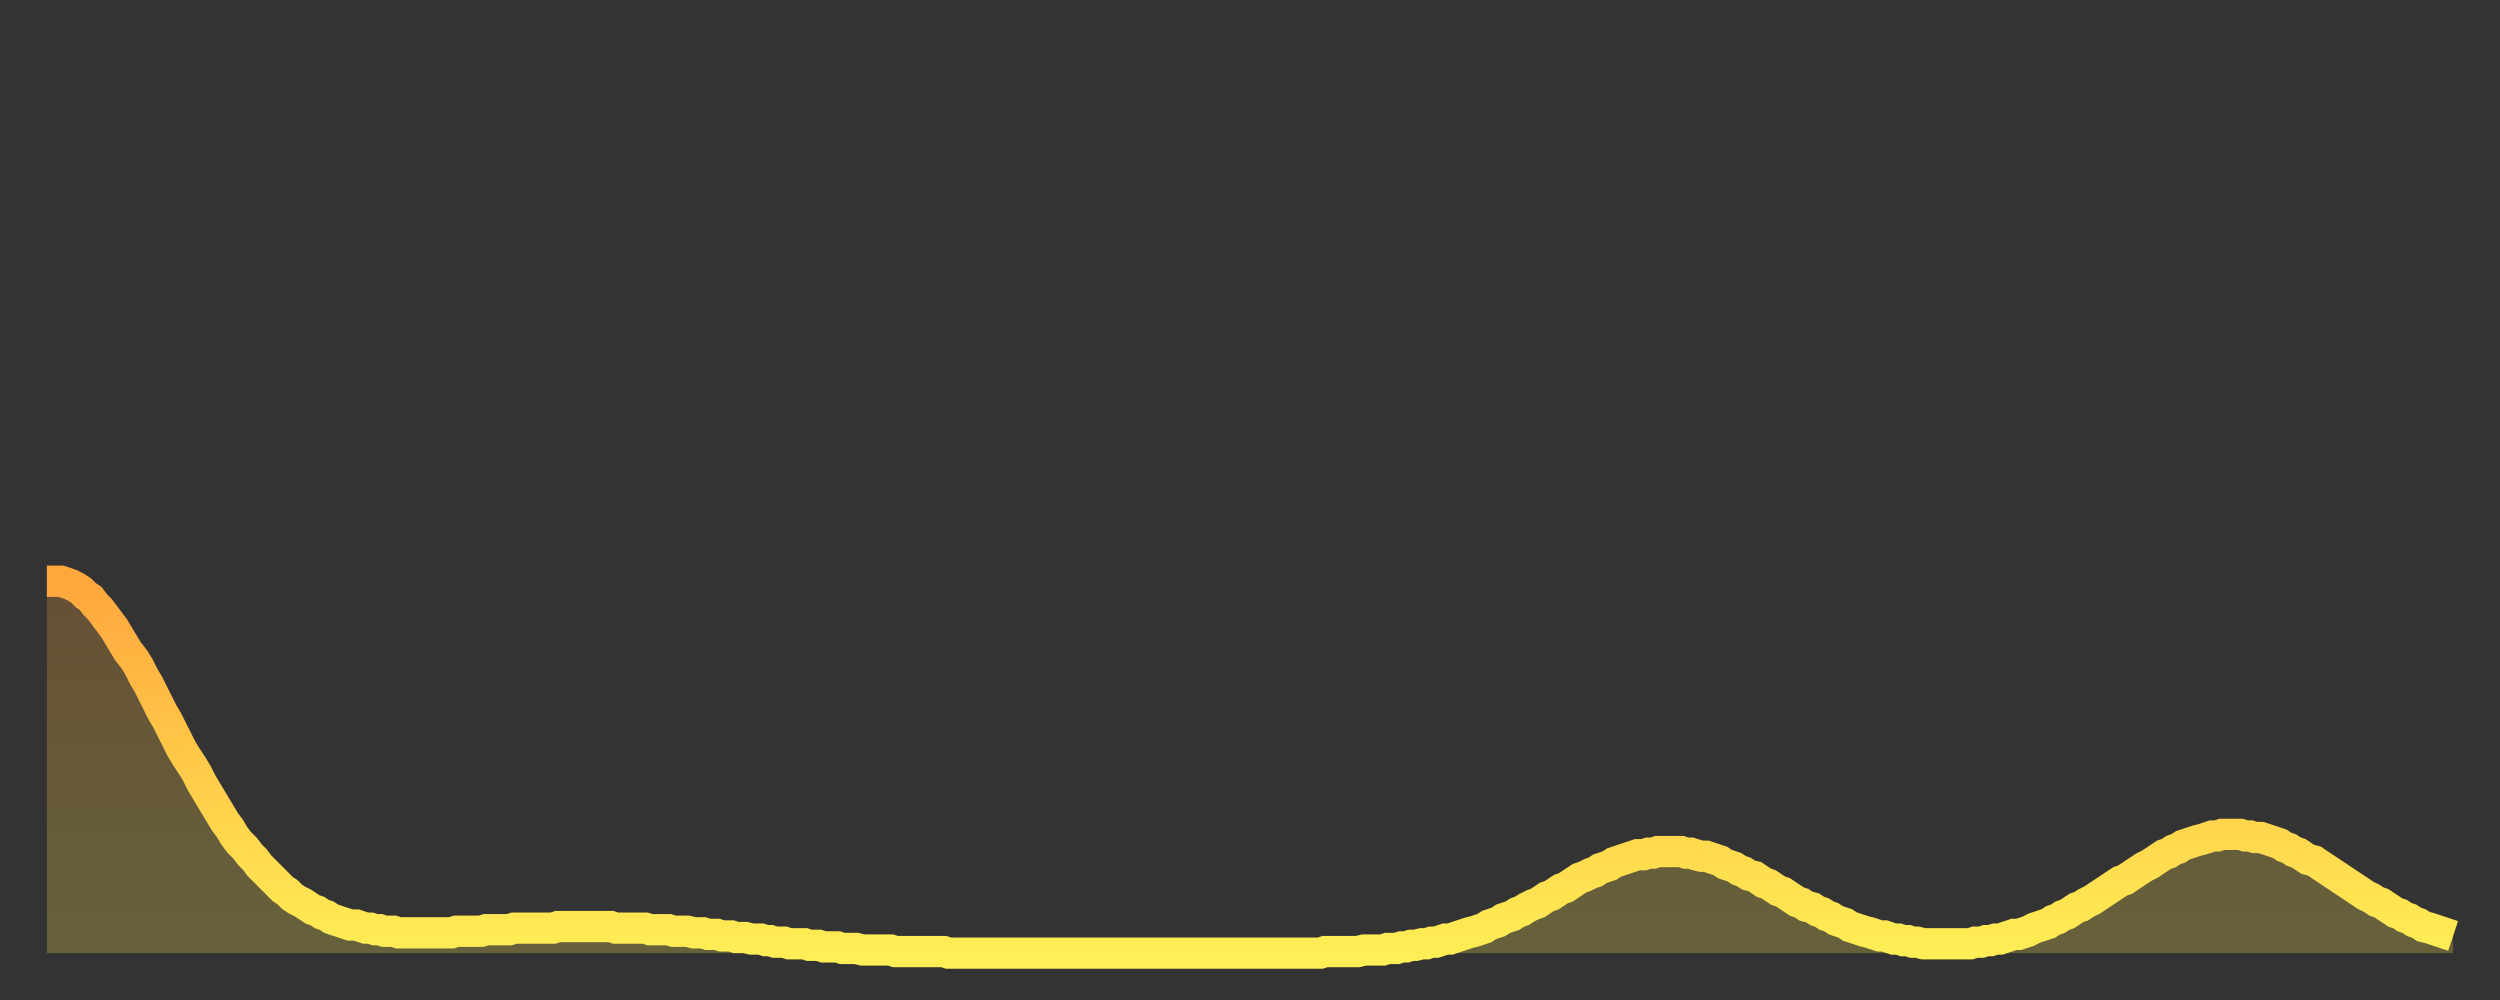 <?xml version="1.0" encoding="utf-8" ?>
<svg baseProfile="full" height="64" version="1.1" width="160" xmlns="http://www.w3.org/2000/svg" xmlns:ev="http://www.w3.org/2001/xml-events" xmlns:xlink="http://www.w3.org/1999/xlink"><rect width="100%" height="100%" fill="#333333" stroke="none"/><defs><linearGradient id="id1184304" x1="0" x2="0" y1="0" y2="1"><stop offset="0%" stop-color="#ffa63d" /><stop offset="50%" stop-color="#ffca49" /><stop offset="100%" stop-color="#ffee55" /></linearGradient></defs><g transform="translate(3,3)"><g><path d="M 0.0 34.2 0.3 34.2 0.6 34.2 0.9 34.2 1.2 34.3 1.5 34.4 1.9 34.6 2.2 34.8 2.5 35.1 2.8 35.3 3.1 35.7 3.4 36.0 3.7 36.4 4.0 36.8 4.3 37.2 4.6 37.7 4.9 38.2 5.2 38.7 5.6 39.2 5.9 39.7 6.2 40.3 6.5 40.8 6.8 41.4 7.1 42.0 7.4 42.6 7.7 43.1 8.0 43.7 8.3 44.3 8.6 44.9 8.9 45.4 9.3 46.0 9.6 46.5 9.9 47.1 10.2 47.6 10.5 48.1 10.8 48.6 11.1 49.1 11.4 49.6 11.7 50.0 12.0 50.5 12.3 50.9 12.7 51.3 13.0 51.7 13.3 52.0 13.6 52.4 13.9 52.7 14.2 53.0 14.5 53.3 14.8 53.6 15.1 53.9 15.4 54.1 15.7 54.4 16.0 54.6 16.4 54.8 16.7 55.0 17.0 55.2 17.3 55.3 17.6 55.5 17.9 55.6 18.2 55.8 18.5 55.9 18.8 56.0 19.1 56.1 19.4 56.2 19.8 56.2 20.1 56.3 20.4 56.4 20.7 56.4 21.0 56.5 21.3 56.5 21.6 56.6 21.9 56.6 22.2 56.6 22.5 56.7 22.8 56.7 23.1 56.7 23.5 56.7 23.8 56.7 24.1 56.7 24.4 56.7 24.7 56.7 25.0 56.7 25.3 56.7 25.6 56.7 25.9 56.7 26.2 56.6 26.5 56.6 26.8 56.6 27.2 56.6 27.5 56.6 27.8 56.6 28.1 56.5 28.4 56.5 28.7 56.5 29.0 56.5 29.3 56.5 29.6 56.5 29.9 56.4 30.2 56.4 30.6 56.4 30.9 56.4 31.2 56.4 31.5 56.4 31.8 56.4 32.1 56.4 32.4 56.4 32.7 56.3 33.0 56.3 33.3 56.3 33.6 56.3 33.9 56.3 34.3 56.3 34.6 56.3 34.9 56.3 35.2 56.3 35.5 56.3 35.8 56.3 36.1 56.3 36.4 56.4 36.7 56.4 37.0 56.4 37.3 56.4 37.7 56.4 38.0 56.4 38.3 56.4 38.6 56.5 38.9 56.5 39.2 56.5 39.5 56.5 39.8 56.5 40.1 56.6 40.4 56.6 40.7 56.6 41.0 56.6 41.4 56.7 41.7 56.7 42.0 56.7 42.3 56.8 42.6 56.8 42.9 56.8 43.2 56.9 43.5 56.9 43.8 56.9 44.1 57.0 44.4 57.0 44.7 57.0 45.1 57.1 45.4 57.1 45.7 57.1 46.0 57.2 46.3 57.2 46.6 57.3 46.9 57.3 47.2 57.3 47.5 57.4 47.8 57.4 48.1 57.4 48.5 57.4 48.8 57.5 49.1 57.5 49.4 57.5 49.7 57.6 50.0 57.6 50.3 57.6 50.6 57.6 50.9 57.7 51.2 57.7 51.5 57.7 51.8 57.7 52.2 57.8 52.5 57.8 52.8 57.8 53.1 57.8 53.4 57.8 53.7 57.8 54.0 57.8 54.3 57.9 54.6 57.9 54.9 57.9 55.2 57.9 55.6 57.9 55.9 57.9 56.2 57.9 56.5 57.9 56.8 57.9 57.1 57.9 57.4 57.9 57.7 58.0 58.0 58.0 58.3 58.0 58.6 58.0 58.9 58.0 59.3 58.0 59.6 58.0 59.9 58.0 60.2 58.0 60.5 58.0 60.8 58.0 61.1 58.0 61.4 58.0 61.7 58.0 62.0 58.0 62.3 58.0 62.6 58.0 63.0 58.0 63.3 58.0 63.6 58.0 63.9 58.0 64.2 58.0 64.5 58.0 64.8 58.0 65.1 58.0 65.4 58.0 65.7 58.0 66.0 58.0 66.4 58.0 66.7 58.0 67.0 58.0 67.3 58.0 67.6 58.0 67.9 58.0 68.2 58.0 68.5 58.0 68.8 58.0 69.1 58.0 69.4 58.0 69.7 58.0 70.1 58.0 70.4 58.0 70.7 58.0 71.0 58.0 71.3 58.0 71.6 58.0 71.9 58.0 72.2 58.0 72.5 58.0 72.8 58.0 73.1 58.0 73.5 58.0 73.8 58.0 74.1 58.0 74.4 58.0 74.7 58.0 75.0 58.0 75.3 58.0 75.6 58.0 75.9 58.0 76.2 58.0 76.5 58.0 76.8 58.0 77.2 58.0 77.5 58.0 77.8 58.0 78.1 58.0 78.4 58.0 78.7 58.0 79.0 58.0 79.3 58.0 79.6 58.0 79.9 58.0 80.2 58.0 80.5 58.0 80.9 58.0 81.2 58.0 81.5 58.0 81.8 57.9 82.1 57.9 82.4 57.9 82.7 57.9 83.0 57.9 83.3 57.9 83.6 57.9 83.9 57.9 84.3 57.8 84.6 57.8 84.9 57.8 85.2 57.8 85.5 57.8 85.8 57.7 86.1 57.7 86.4 57.7 86.7 57.6 87.0 57.6 87.3 57.5 87.6 57.5 88.0 57.4 88.3 57.4 88.6 57.3 88.9 57.3 89.2 57.2 89.5 57.1 89.8 57.1 90.1 57.0 90.4 56.9 90.7 56.8 91.0 56.7 91.4 56.6 91.7 56.5 92.0 56.4 92.3 56.2 92.6 56.1 92.9 56.0 93.2 55.8 93.5 55.7 93.8 55.6 94.1 55.4 94.4 55.3 94.7 55.1 95.1 54.9 95.4 54.8 95.7 54.6 96.0 54.4 96.3 54.3 96.6 54.1 96.9 53.9 97.2 53.8 97.5 53.6 97.8 53.4 98.1 53.2 98.4 53.1 98.8 52.9 99.1 52.8 99.4 52.6 99.7 52.5 100.0 52.4 100.3 52.2 100.6 52.1 100.9 52.0 101.2 51.9 101.5 51.8 101.8 51.7 102.2 51.7 102.5 51.6 102.8 51.6 103.1 51.5 103.4 51.5 103.7 51.5 104.0 51.5 104.3 51.5 104.6 51.5 104.9 51.6 105.2 51.6 105.5 51.7 105.9 51.8 106.2 51.8 106.5 51.9 106.8 52.0 107.1 52.1 107.4 52.3 107.7 52.4 108.0 52.5 108.3 52.7 108.6 52.8 108.9 53.0 109.3 53.1 109.6 53.3 109.9 53.5 110.2 53.6 110.5 53.8 110.8 54.0 111.1 54.1 111.4 54.3 111.7 54.5 112.0 54.7 112.3 54.8 112.6 55.0 113.0 55.1 113.3 55.3 113.6 55.4 113.9 55.6 114.2 55.7 114.5 55.9 114.8 56.0 115.1 56.1 115.4 56.3 115.7 56.4 116.0 56.5 116.3 56.6 116.7 56.7 117.0 56.8 117.3 56.9 117.6 56.9 117.9 57.0 118.2 57.1 118.5 57.1 118.8 57.2 119.1 57.2 119.4 57.3 119.7 57.3 120.1 57.4 120.4 57.4 120.7 57.4 121.0 57.4 121.3 57.4 121.6 57.4 121.9 57.4 122.2 57.4 122.5 57.4 122.8 57.4 123.1 57.4 123.4 57.3 123.8 57.3 124.1 57.2 124.4 57.2 124.7 57.1 125.0 57.1 125.3 57.0 125.6 56.9 125.9 56.8 126.2 56.8 126.5 56.7 126.8 56.6 127.2 56.4 127.5 56.3 127.8 56.2 128.1 56.1 128.4 55.9 128.7 55.8 129.0 55.6 129.3 55.5 129.6 55.3 129.9 55.1 130.2 55.0 130.5 54.8 130.9 54.6 131.2 54.4 131.5 54.2 131.8 54.0 132.1 53.8 132.4 53.6 132.7 53.4 133.0 53.3 133.3 53.1 133.6 52.9 133.9 52.7 134.2 52.5 134.6 52.3 134.9 52.1 135.2 51.9 135.5 51.7 135.8 51.6 136.1 51.4 136.4 51.3 136.7 51.1 137.0 51.0 137.3 50.9 137.6 50.8 138.0 50.7 138.3 50.6 138.6 50.5 138.9 50.5 139.2 50.4 139.5 50.4 139.8 50.4 140.1 50.4 140.4 50.4 140.7 50.5 141.0 50.5 141.3 50.6 141.7 50.6 142.0 50.7 142.3 50.8 142.6 50.9 142.9 51.0 143.2 51.2 143.5 51.3 143.8 51.5 144.1 51.6 144.4 51.8 144.7 52.0 145.1 52.1 145.4 52.3 145.7 52.5 146.0 52.7 146.3 52.9 146.6 53.1 146.9 53.3 147.2 53.5 147.5 53.7 147.8 53.9 148.1 54.1 148.4 54.3 148.8 54.5 149.1 54.7 149.4 54.8 149.7 55.0 150.0 55.2 150.3 55.4 150.6 55.5 150.9 55.7 151.2 55.8 151.5 56.0 151.8 56.1 152.1 56.3 152.5 56.4 152.8 56.5 153.1 56.6 153.4 56.7 153.7 56.8 154.0 56.9" fill="none" id="graph-curve" opacity="1" stroke="url(#id1184304)" stroke-width="2" /><path d="M 0 58 L 0.0 34.2 0.3 34.2 0.6 34.2 0.9 34.2 1.2 34.3 1.5 34.4 1.9 34.6 2.2 34.8 2.5 35.1 2.8 35.3 3.1 35.7 3.4 36.0 3.7 36.4 4.0 36.8 4.3 37.2 4.6 37.7 4.9 38.2 5.2 38.7 5.6 39.2 5.9 39.7 6.2 40.3 6.5 40.8 6.8 41.4 7.1 42.0 7.4 42.6 7.7 43.1 8.0 43.7 8.3 44.3 8.6 44.9 8.9 45.4 9.3 46.0 9.6 46.5 9.9 47.1 10.2 47.6 10.5 48.1 10.8 48.6 11.1 49.1 11.4 49.6 11.7 50.0 12.0 50.5 12.3 50.9 12.7 51.3 13.0 51.7 13.3 52.0 13.6 52.4 13.9 52.7 14.2 53.0 14.5 53.3 14.8 53.6 15.1 53.9 15.4 54.1 15.7 54.4 16.0 54.6 16.4 54.8 16.7 55.0 17.0 55.2 17.3 55.3 17.6 55.5 17.9 55.6 18.2 55.8 18.5 55.9 18.8 56.0 19.1 56.1 19.4 56.2 19.8 56.2 20.1 56.3 20.4 56.4 20.7 56.4 21.0 56.5 21.3 56.5 21.6 56.6 21.9 56.6 22.2 56.6 22.5 56.7 22.8 56.7 23.1 56.7 23.5 56.7 23.8 56.7 24.1 56.7 24.4 56.7 24.7 56.7 25.0 56.7 25.3 56.7 25.6 56.7 25.9 56.7 26.2 56.6 26.5 56.6 26.8 56.6 27.2 56.6 27.5 56.6 27.8 56.6 28.1 56.5 28.4 56.5 28.7 56.5 29.0 56.5 29.3 56.5 29.6 56.5 29.9 56.4 30.2 56.4 30.6 56.4 30.9 56.4 31.2 56.4 31.5 56.4 31.8 56.4 32.1 56.4 32.4 56.4 32.7 56.3 33.0 56.3 33.3 56.3 33.6 56.3 33.9 56.3 34.3 56.3 34.6 56.3 34.9 56.3 35.2 56.3 35.5 56.3 35.8 56.3 36.1 56.3 36.4 56.4 36.7 56.4 37.0 56.4 37.3 56.4 37.7 56.4 38.0 56.4 38.3 56.4 38.6 56.5 38.9 56.5 39.2 56.5 39.5 56.5 39.8 56.5 40.1 56.6 40.4 56.6 40.7 56.6 41.0 56.6 41.4 56.7 41.7 56.7 42.0 56.7 42.3 56.8 42.6 56.8 42.9 56.8 43.2 56.9 43.5 56.9 43.8 56.9 44.1 57.0 44.4 57.0 44.7 57.0 45.1 57.1 45.4 57.1 45.7 57.1 46.0 57.2 46.3 57.2 46.6 57.3 46.9 57.3 47.2 57.3 47.5 57.4 47.8 57.4 48.1 57.4 48.5 57.4 48.8 57.5 49.1 57.5 49.4 57.5 49.7 57.6 50.0 57.6 50.3 57.6 50.6 57.6 50.9 57.7 51.2 57.7 51.5 57.7 51.8 57.7 52.2 57.8 52.5 57.8 52.8 57.8 53.1 57.8 53.4 57.8 53.7 57.8 54.0 57.8 54.3 57.9 54.6 57.9 54.9 57.9 55.2 57.9 55.6 57.9 55.9 57.9 56.2 57.9 56.5 57.9 56.8 57.9 57.1 57.9 57.4 57.9 57.7 58.0 58.0 58.0 58.3 58.0 58.6 58.0 58.9 58.0 59.3 58.0 59.6 58.0 59.9 58.0 60.2 58.0 60.5 58.0 60.8 58.0 61.1 58.0 61.4 58.0 61.7 58.0 62.0 58.0 62.3 58.0 62.6 58.0 63.0 58.0 63.3 58.0 63.6 58.0 63.9 58.0 64.2 58.0 64.5 58.0 64.8 58.0 65.1 58.0 65.4 58.0 65.7 58.0 66.0 58.0 66.4 58.0 66.7 58.0 67.0 58.0 67.3 58.0 67.6 58.0 67.9 58.0 68.2 58.0 68.5 58.0 68.8 58.0 69.1 58.0 69.4 58.0 69.7 58.0 70.1 58.0 70.4 58.0 70.7 58.0 71.0 58.0 71.3 58.0 71.6 58.0 71.9 58.0 72.2 58.0 72.5 58.0 72.8 58.0 73.1 58.0 73.5 58.0 73.8 58.0 74.1 58.0 74.4 58.0 74.7 58.0 75.0 58.0 75.3 58.0 75.6 58.0 75.9 58.0 76.2 58.0 76.5 58.0 76.8 58.0 77.2 58.0 77.5 58.0 77.8 58.0 78.1 58.0 78.4 58.0 78.7 58.0 79.0 58.0 79.3 58.0 79.6 58.0 79.9 58.0 80.2 58.0 80.5 58.0 80.9 58.0 81.2 58.0 81.5 58.0 81.8 57.9 82.1 57.9 82.4 57.9 82.7 57.9 83.0 57.9 83.3 57.9 83.6 57.9 83.9 57.9 84.3 57.8 84.6 57.8 84.9 57.8 85.2 57.8 85.5 57.8 85.8 57.7 86.1 57.7 86.4 57.7 86.7 57.6 87.0 57.6 87.3 57.5 87.6 57.5 88.0 57.4 88.3 57.4 88.6 57.3 88.9 57.3 89.2 57.2 89.5 57.1 89.8 57.1 90.1 57.0 90.4 56.9 90.7 56.8 91.0 56.7 91.4 56.6 91.7 56.5 92.0 56.4 92.3 56.2 92.6 56.1 92.9 56.0 93.2 55.8 93.5 55.7 93.8 55.6 94.1 55.4 94.4 55.3 94.7 55.1 95.1 54.9 95.4 54.8 95.7 54.6 96.0 54.4 96.3 54.3 96.6 54.1 96.9 53.9 97.2 53.8 97.5 53.6 97.8 53.4 98.1 53.2 98.4 53.1 98.8 52.9 99.1 52.8 99.4 52.6 99.7 52.5 100.0 52.4 100.3 52.2 100.6 52.1 100.9 52.0 101.2 51.9 101.5 51.8 101.8 51.7 102.2 51.7 102.5 51.6 102.8 51.6 103.1 51.5 103.4 51.5 103.7 51.5 104.0 51.5 104.3 51.5 104.6 51.5 104.9 51.6 105.2 51.6 105.5 51.7 105.9 51.8 106.2 51.8 106.5 51.9 106.8 52.0 107.1 52.1 107.4 52.3 107.7 52.4 108.0 52.5 108.3 52.7 108.6 52.8 108.9 53.0 109.3 53.1 109.6 53.3 109.9 53.5 110.2 53.6 110.5 53.8 110.8 54.0 111.1 54.1 111.4 54.3 111.7 54.5 112.0 54.7 112.3 54.8 112.6 55.0 113.0 55.1 113.3 55.3 113.6 55.4 113.9 55.6 114.2 55.7 114.5 55.9 114.8 56.0 115.1 56.1 115.4 56.3 115.7 56.4 116.0 56.5 116.3 56.6 116.7 56.7 117.0 56.8 117.3 56.9 117.6 56.9 117.9 57.0 118.2 57.1 118.5 57.1 118.8 57.2 119.1 57.2 119.4 57.3 119.7 57.3 120.1 57.4 120.4 57.4 120.7 57.4 121.0 57.4 121.3 57.4 121.6 57.4 121.9 57.4 122.2 57.4 122.5 57.4 122.8 57.4 123.1 57.4 123.4 57.3 123.8 57.3 124.1 57.2 124.4 57.2 124.7 57.1 125.0 57.1 125.3 57.0 125.6 56.9 125.9 56.8 126.2 56.8 126.5 56.7 126.8 56.6 127.2 56.4 127.5 56.3 127.8 56.2 128.1 56.1 128.4 55.9 128.7 55.8 129.0 55.6 129.3 55.5 129.6 55.3 129.9 55.1 130.2 55.0 130.5 54.8 130.9 54.6 131.2 54.4 131.5 54.2 131.8 54.0 132.1 53.8 132.4 53.6 132.7 53.4 133.0 53.3 133.3 53.1 133.6 52.9 133.9 52.7 134.2 52.5 134.6 52.3 134.9 52.1 135.2 51.9 135.5 51.7 135.8 51.6 136.1 51.4 136.4 51.3 136.7 51.1 137.0 51.0 137.3 50.9 137.6 50.8 138.0 50.7 138.3 50.6 138.6 50.5 138.9 50.5 139.2 50.4 139.5 50.4 139.8 50.4 140.1 50.4 140.4 50.4 140.7 50.5 141.0 50.5 141.3 50.6 141.7 50.6 142.0 50.7 142.3 50.8 142.6 50.9 142.9 51.0 143.2 51.2 143.5 51.3 143.8 51.5 144.1 51.6 144.4 51.8 144.7 52.0 145.1 52.1 145.4 52.3 145.7 52.5 146.0 52.7 146.3 52.9 146.6 53.1 146.9 53.3 147.2 53.5 147.5 53.7 147.8 53.9 148.1 54.1 148.4 54.3 148.8 54.5 149.1 54.7 149.4 54.8 149.7 55.0 150.0 55.2 150.3 55.4 150.6 55.5 150.9 55.7 151.2 55.8 151.5 56.0 151.8 56.1 152.1 56.3 152.5 56.4 152.8 56.5 153.1 56.6 153.4 56.7 153.7 56.8 154.0 56.9 154 58" fill="url(#id1184304)" fill-opacity=".25" id="graph-shadow" /></g></g></svg>